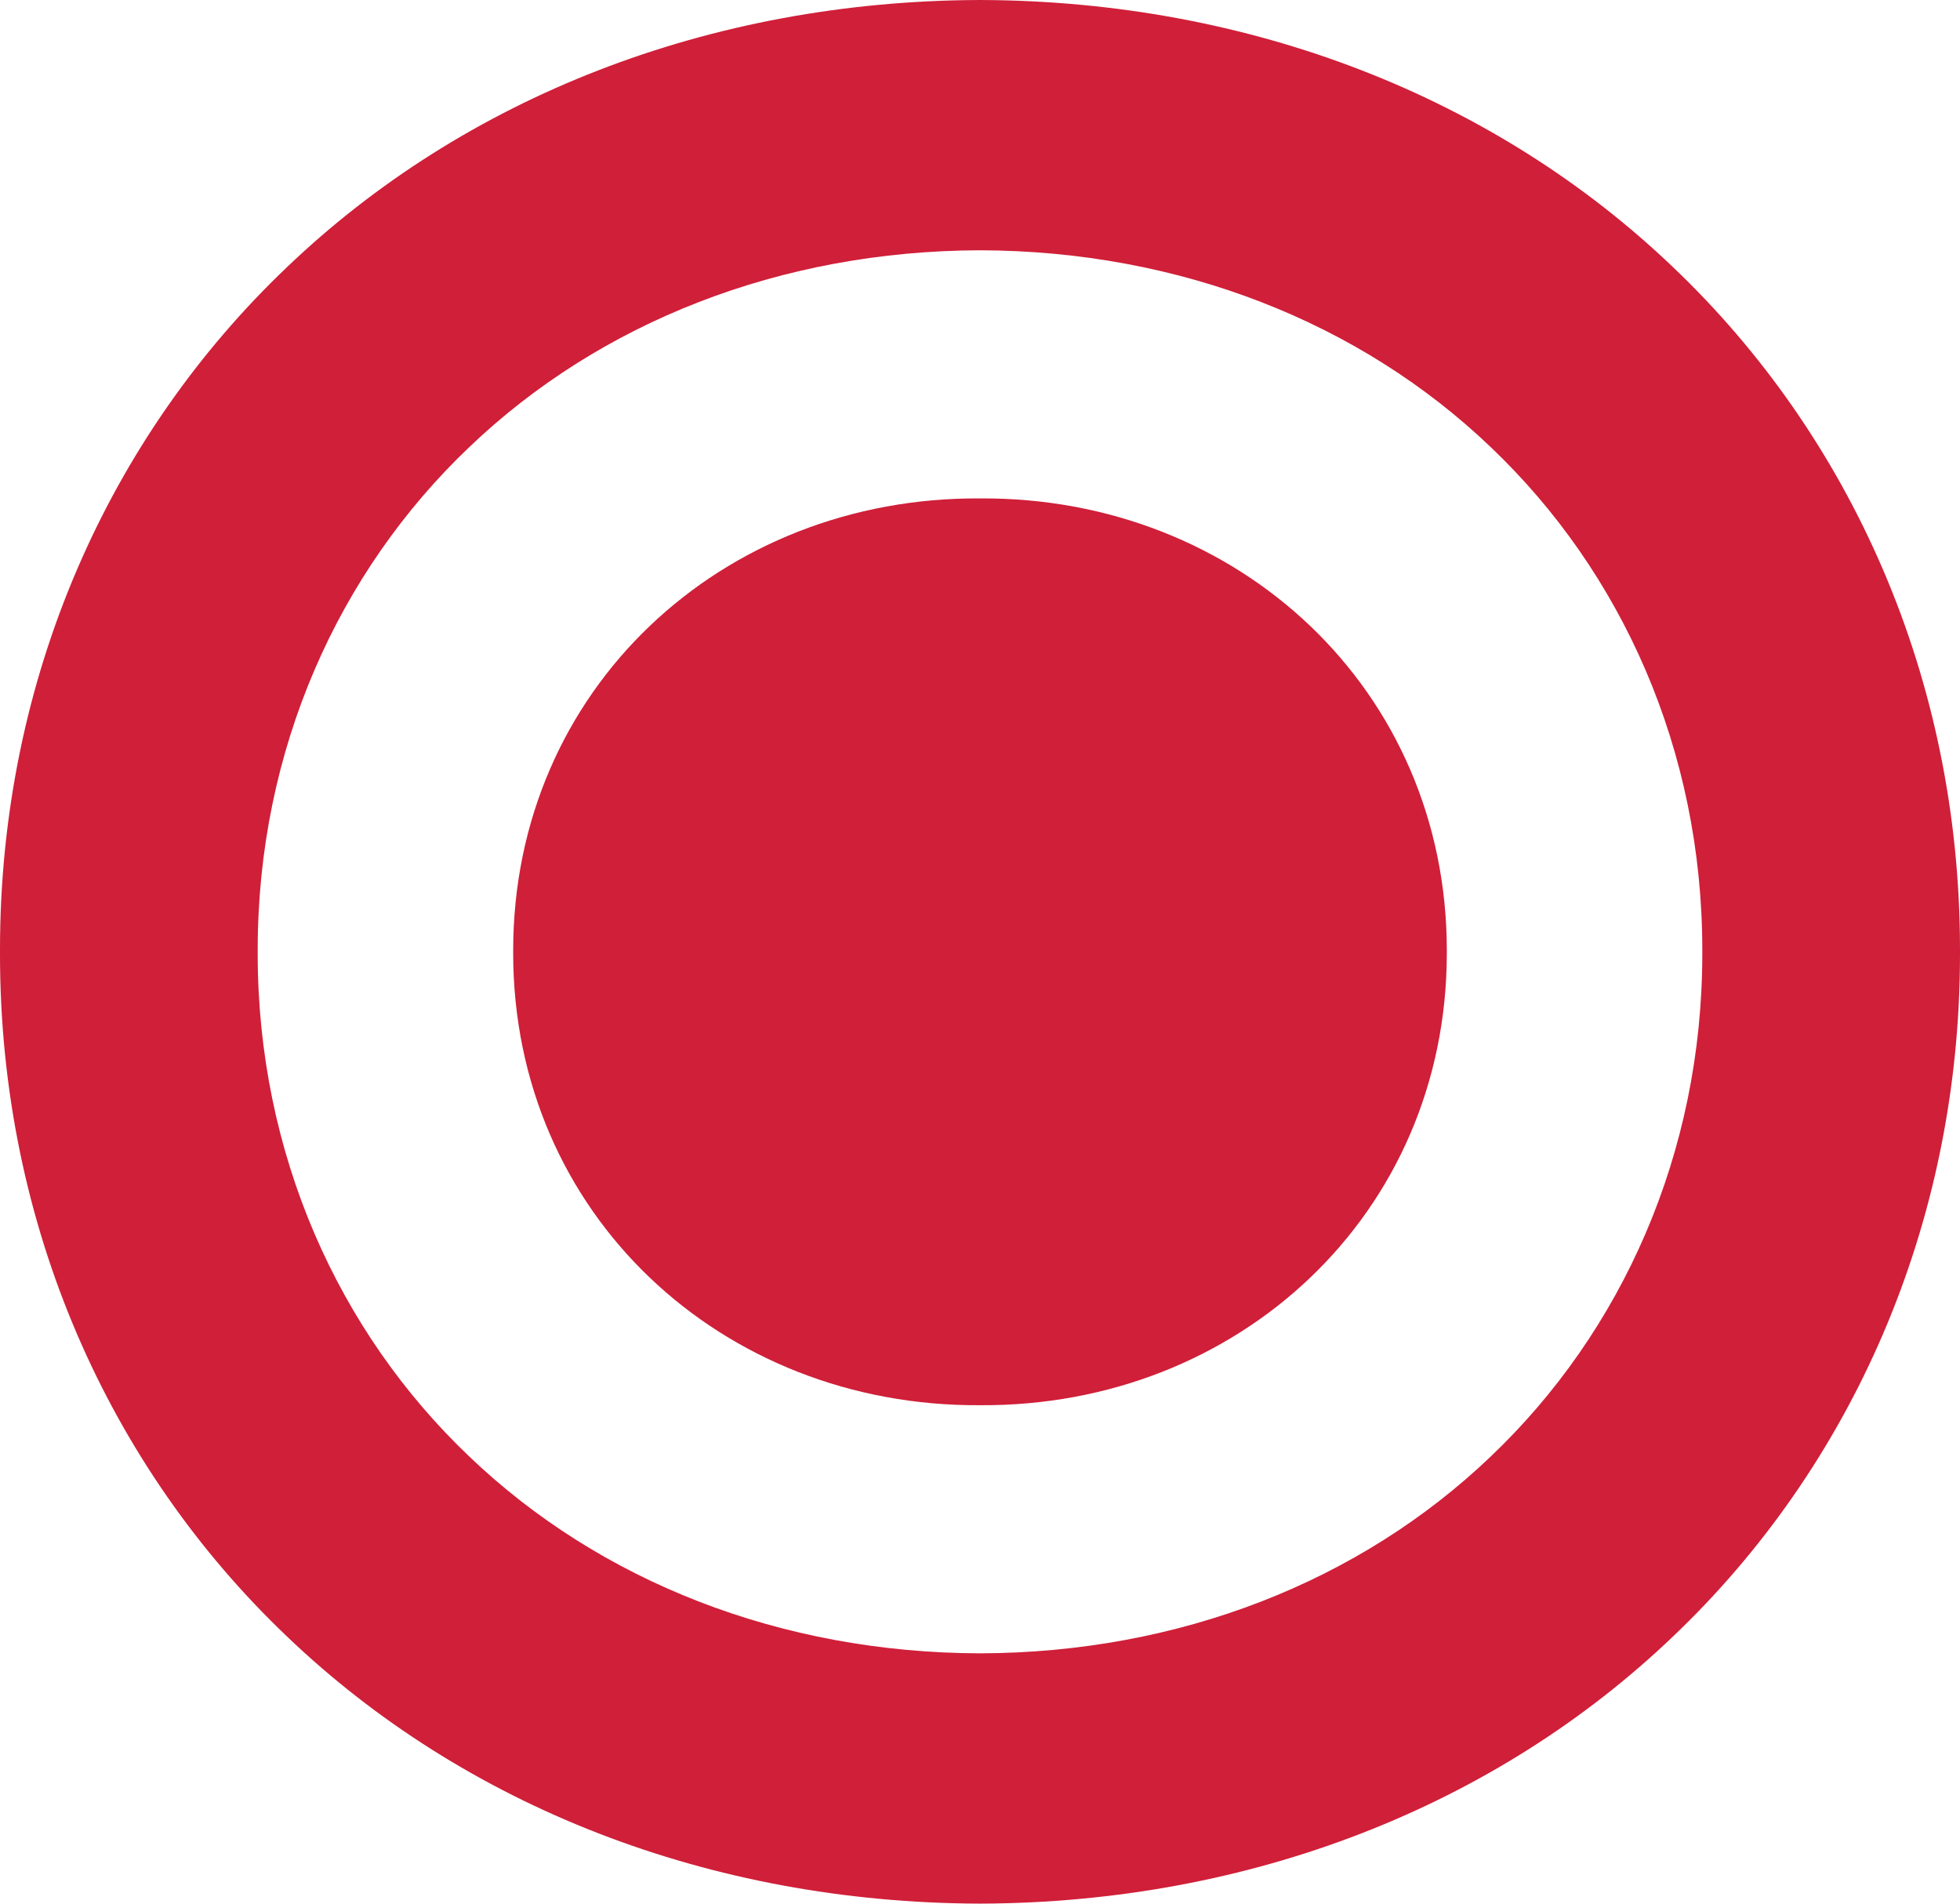 <?xml version="1.0" encoding="UTF-8"?><svg id="b" xmlns="http://www.w3.org/2000/svg" width="988.928" height="960.255" viewBox="0 0 988.928 960.255"><defs><style>.d{fill:#d01f39;}</style></defs><g id="c"><path class="d" d="M844.189,134.814C754.733,49.252,631.083.389,494.464,0h0C357.846.39,234.196,49.252,144.74,134.814,55.277,219.973.007,341.832,0,478.924c0,.802,0,1.604,0,2.407.007,137.092,55.275,258.95,144.738,344.11,89.457,85.562,213.107,134.425,349.725,134.814h0c136.618-.39,260.269-49.252,349.724-134.814,89.464-85.16,144.734-207.019,144.739-344.11v-2.407c-.006-137.092-55.275-258.95-144.738-344.11ZM858.908,481.014c-.005,101.043-40.741,190.859-106.68,253.626-65.935,63.063-157.071,99.078-257.764,99.365h0c-100.695-.287-191.831-36.301-257.765-99.365-65.938-62.767-106.675-152.583-106.679-253.626v-1.774c.005-101.044,40.741-190.86,106.68-253.627,65.933-63.063,157.07-99.078,257.764-99.364,0,0,0,0,0,0,100.695.287,191.831,36.301,257.764,99.365,65.939,62.767,106.675,152.583,106.68,253.627v1.774Z"/><path class="d" d="M494.464,251.418h0c-130.176-.844-235.551,96.312-235.538,228.136v1.146c-.013,131.824,105.363,228.981,235.538,228.136h0c130.174.844,235.553-96.312,235.538-228.136,0-.382,0-.764,0-1.146.016-131.823-105.363-228.98-235.538-228.136Z"/></g></svg>